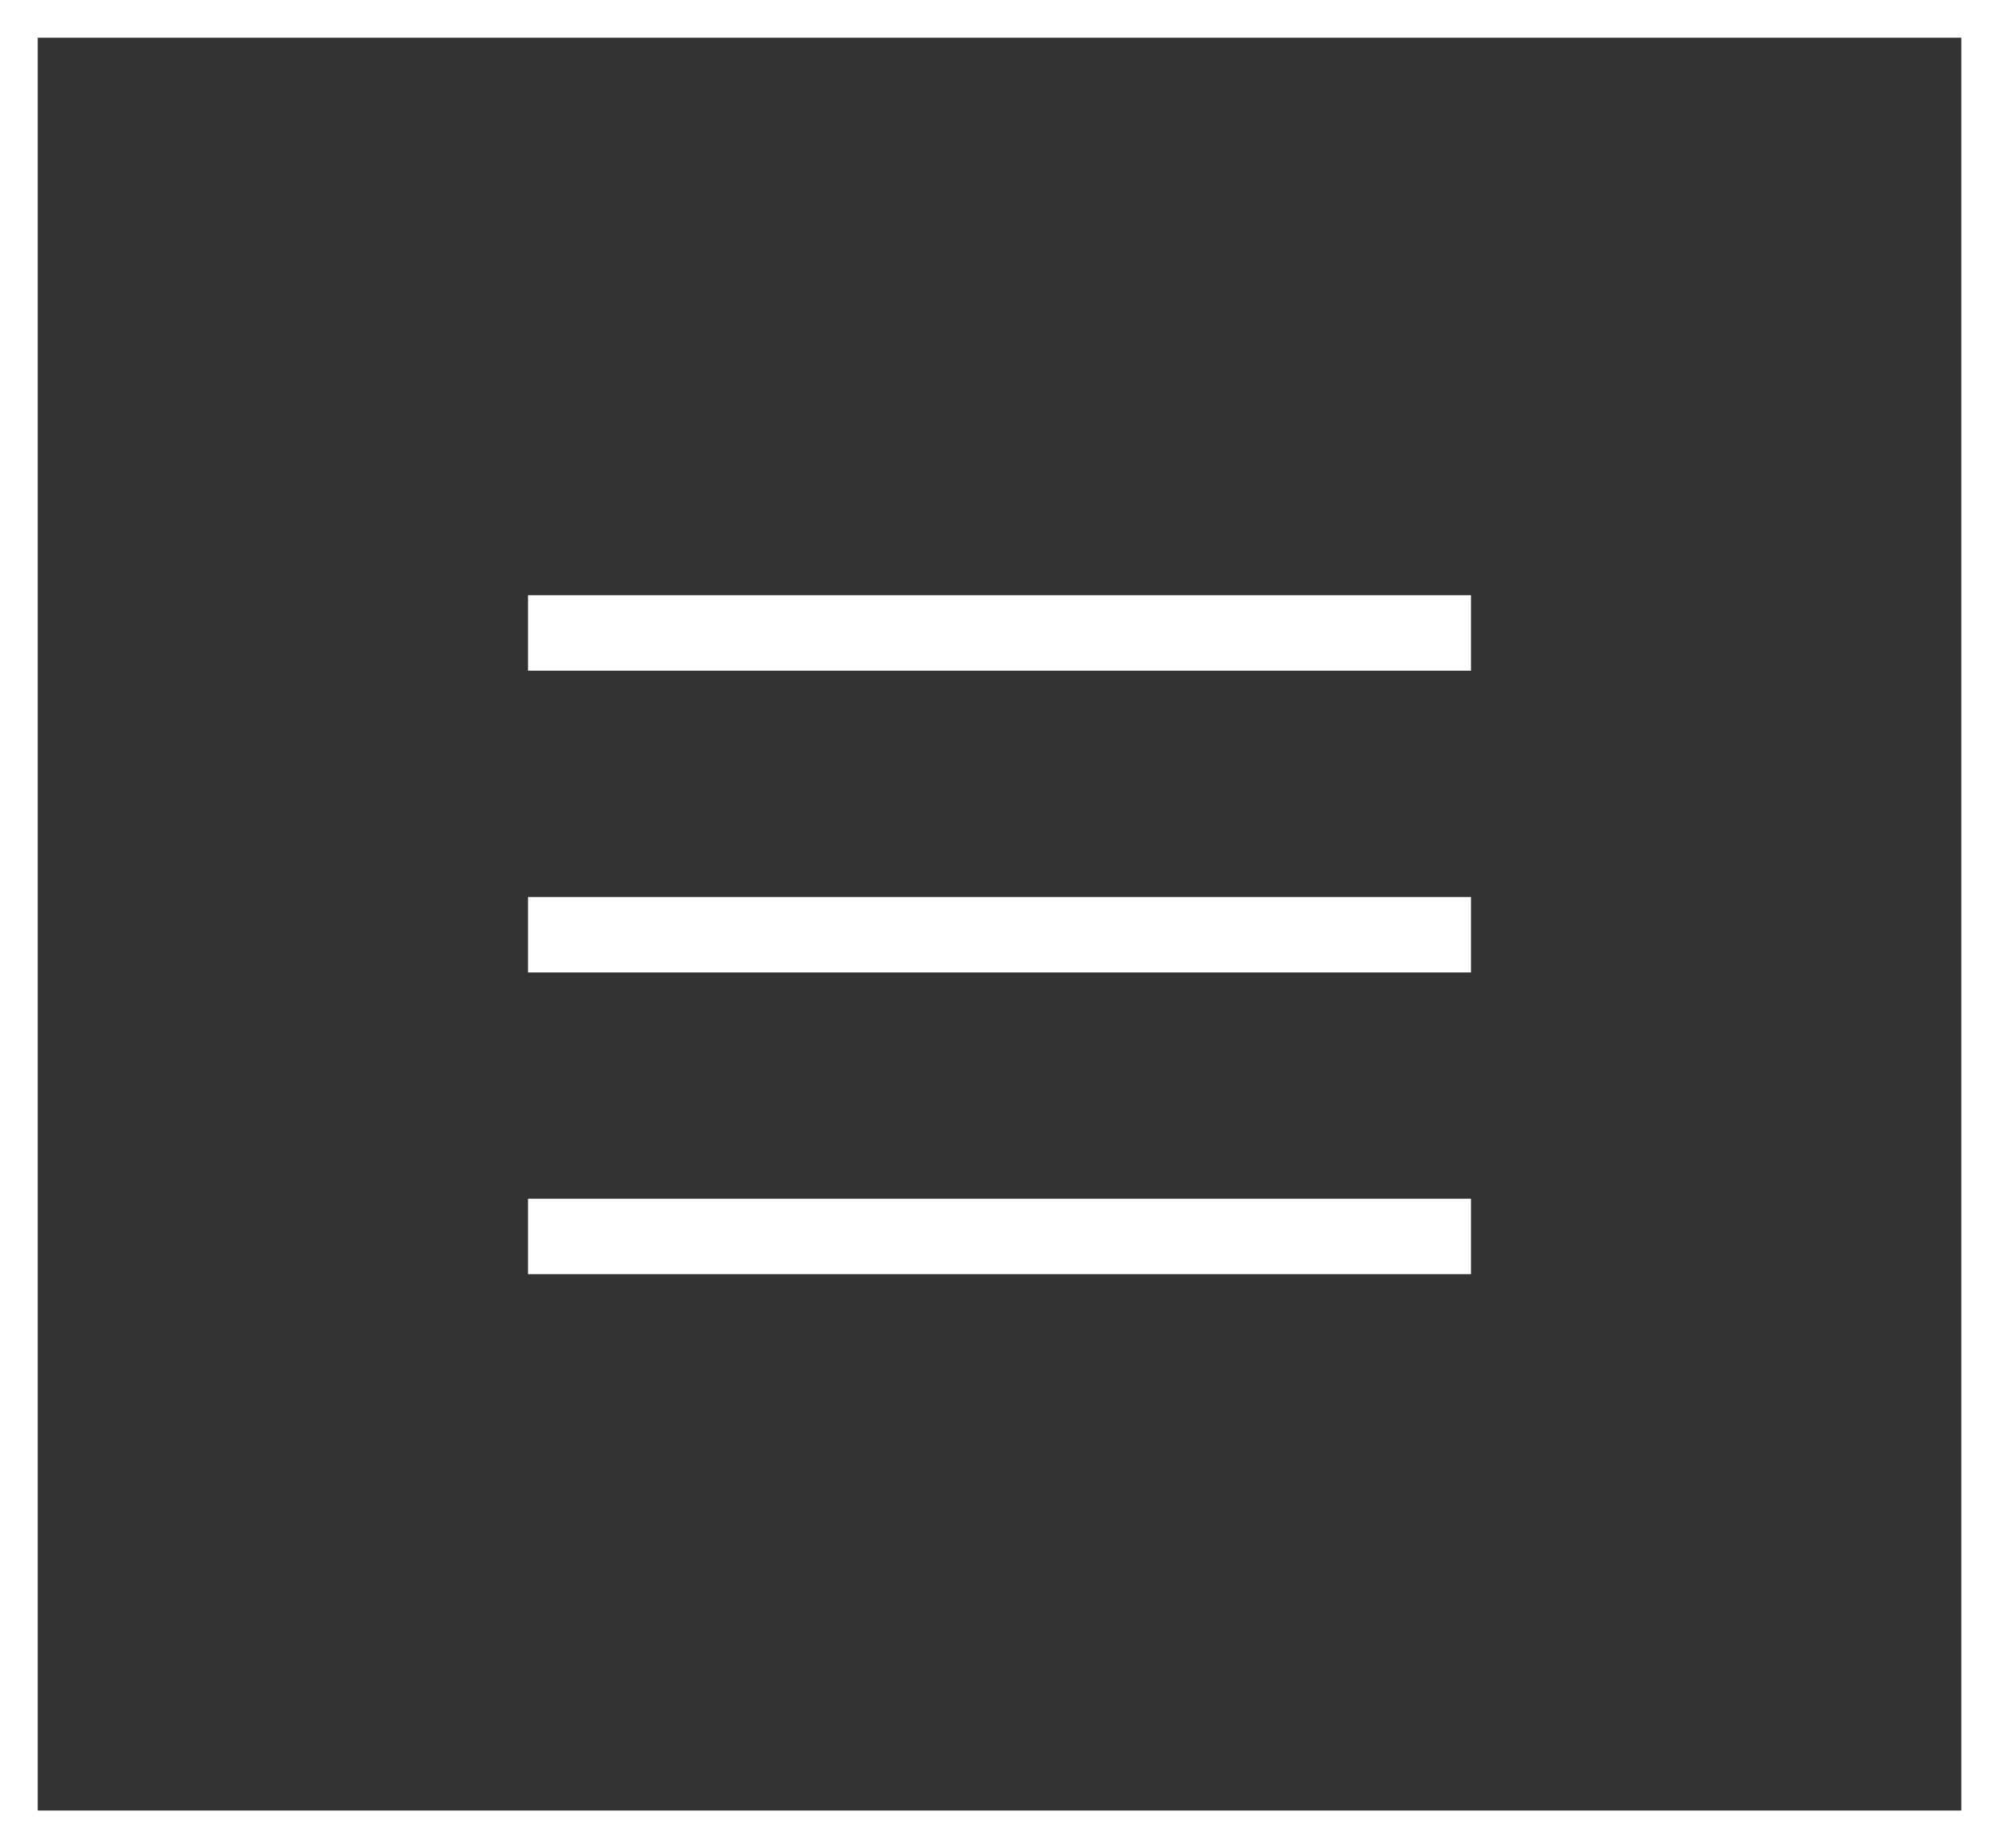 <svg xmlns="http://www.w3.org/2000/svg" width="53" height="49" viewBox="0 0 53 49">
  <rect x="0" y="0" width="53" height="49" fill="#333333" stroke="none"/>
  <g id="menu_burger_open" transform="translate(-197 -35)">
    <g id="Rectangle_1932" data-name="Rectangle 1932" transform="translate(197 35)" fill="none" stroke="#fff" stroke-width="1">
      <rect width="53" height="49" stroke="none"/>
      <rect x="0.5" y="0.5" width="52" height="48" fill="none"/>
    </g>
    <g id="menu_burger" transform="translate(-1210 -264.719)">
      <line id="Line_136" data-name="Line 136" x2="25" transform="translate(1421 316.5)" fill="none" stroke="#fff" stroke-width="2"/>
      <line id="Line_137" data-name="Line 137" x2="25" transform="translate(1421 324.5)" fill="none" stroke="#fff" stroke-width="2"/>
      <line id="Line_138" data-name="Line 138" x2="25" transform="translate(1421 332.5)" fill="none" stroke="#fff" stroke-width="2"/>
    </g>
  </g>
</svg>
